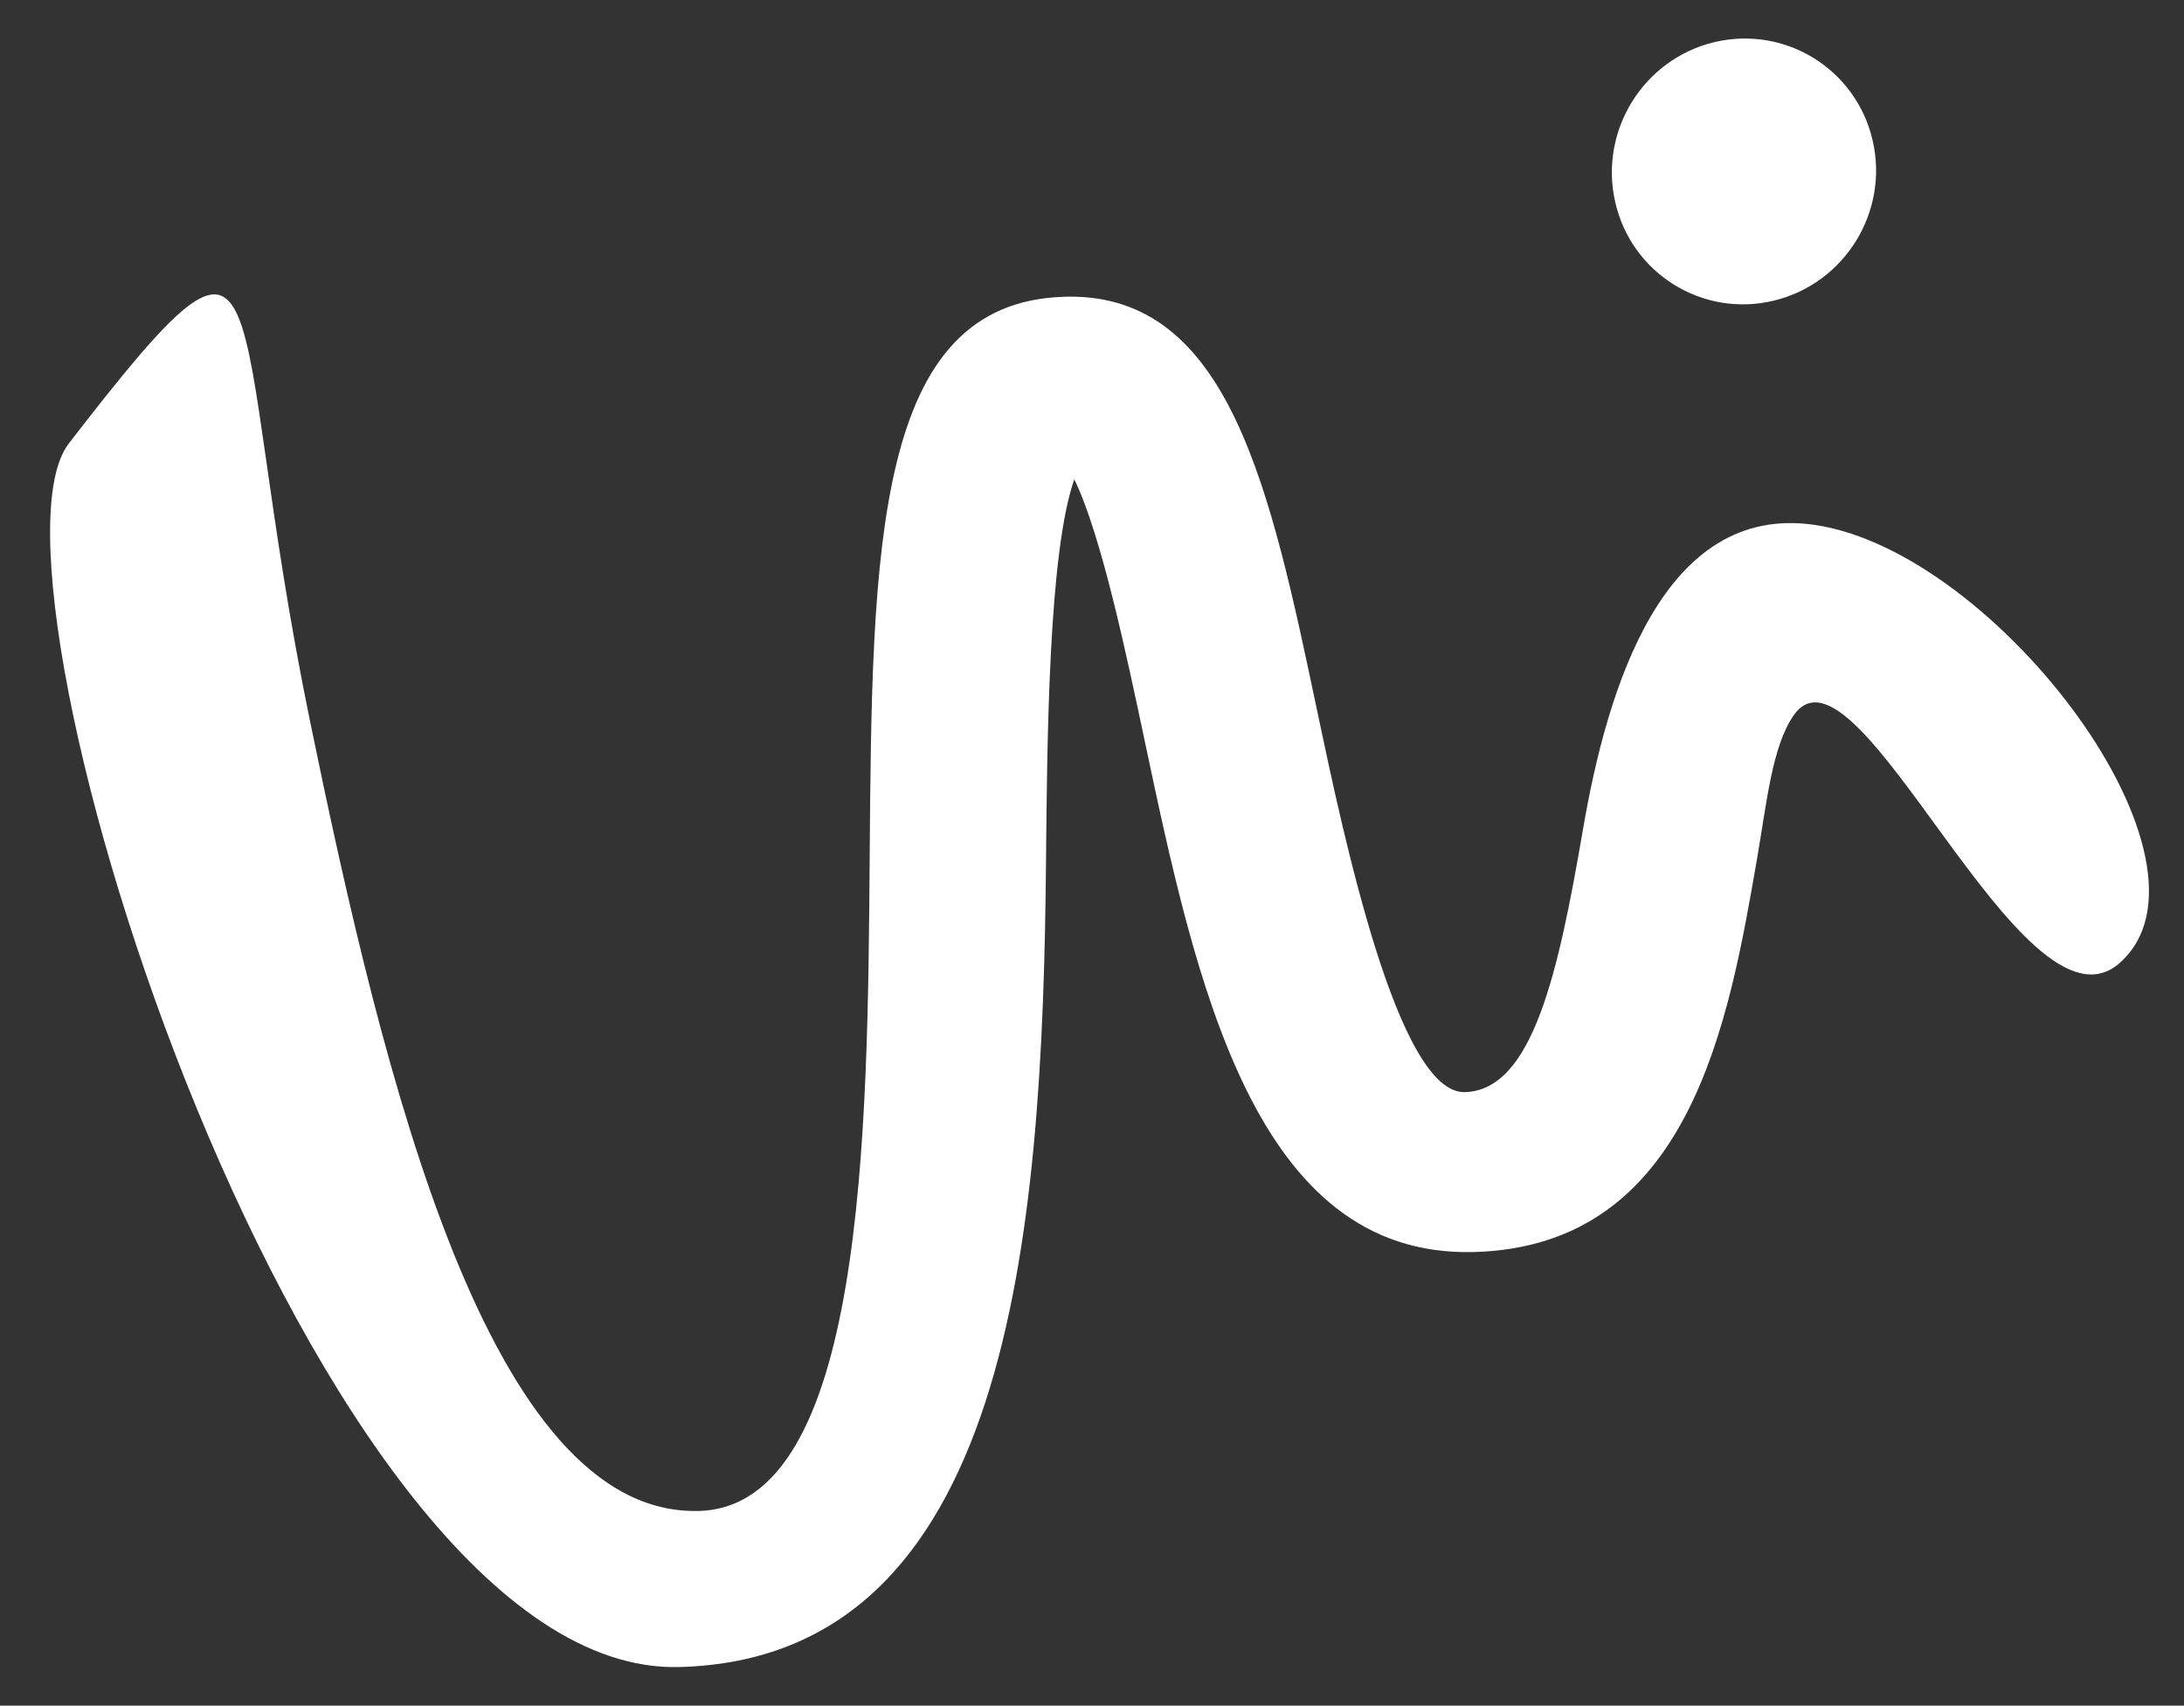 <svg xmlns="http://www.w3.org/2000/svg" xmlns:xlink="http://www.w3.org/1999/xlink" id="Layer_1" x="0px" y="0px" width="290px" height="226.5px" viewBox="0 0 290 226.5" xml:space="preserve"><rect x="0" y="0" width="290" height="226.5" fill="#333333" stroke="none"/><g>	<path fill="#FFFFFF" d="M9.132,58.898c-13.785,17.857,32.203,163.69,81.021,162.478c43.9-1.103,48.289-56.922,48.738-106.778  c0.15-16.905,0.38-41.317,3.759-50.946c3.585,7.383,6.935,23.32,9.306,34.532c6.84,32.324,14.573,68.815,43.709,68.08  c28.76-0.734,33.895-30.525,37.666-52.363c1.281-7.448,1.986-14.736,4.799-18.853c8.442-12.34,30.441,44.188,43.313,32.843  c14.959-13.186-16.184-54.662-40.497-58.19c-20.048-2.916-27.517,21.496-30.759,40.483c-3.254,18.935-6.659,34.612-15.689,34.844  c-8.881,0.232-16.074-33.93-19.55-50.398c-6.252-29.735-11.671-55.481-33.114-55.236l-0.447,0.014  c-25.324,0.668-25.596,33.346-25.908,74.483c-0.271,36.479-0.627,86.195-22.708,86.756c-27.886,0.707-41.847-57.457-51.573-104.725  C29.47,38.942,38.038,21.453,9.132,58.898z"></path>	<path fill="#FFFFFF" d="M214.476,26.847c-2.165-9.48,3.722-18.991,13.162-21.251c9.453-2.246,18.865,3.61,21.031,13.104  c2.166,9.481-3.746,18.989-13.186,21.236C226.056,42.184,216.644,36.327,214.476,26.847z"></path></g></svg>